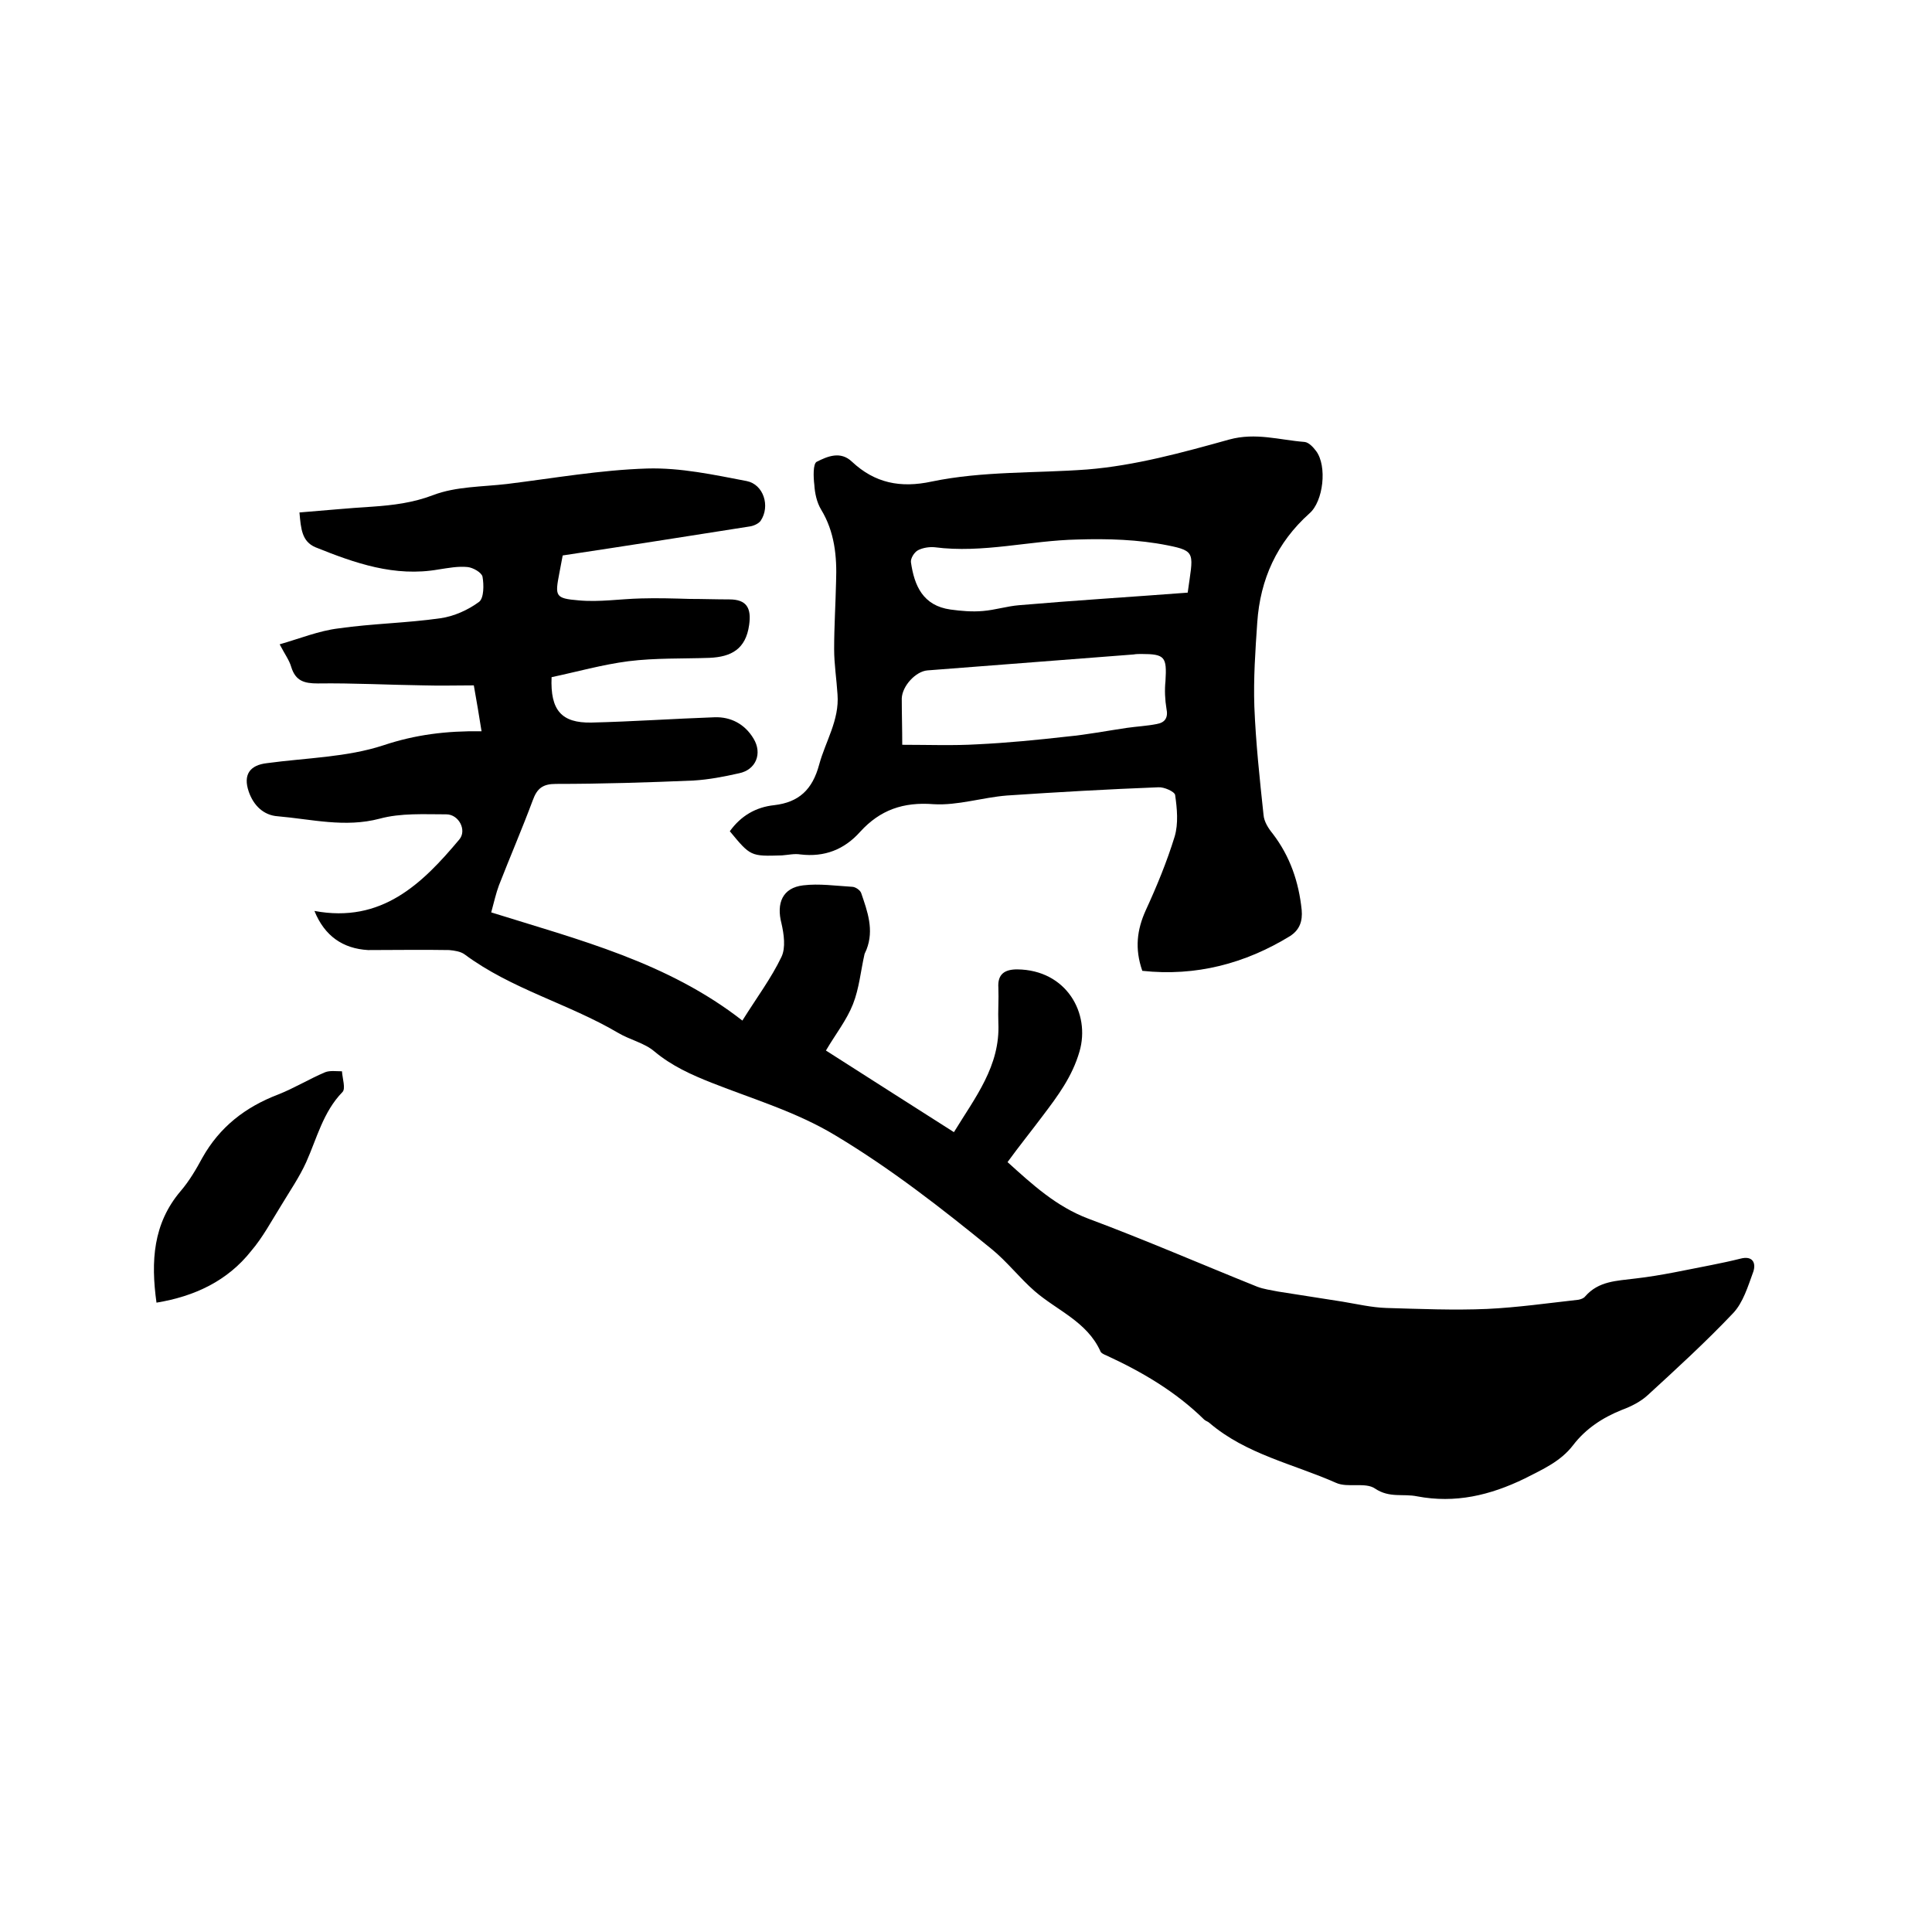 <svg enable-background="new 0 0 400 400" viewBox="0 0 400 400" xmlns="http://www.w3.org/2000/svg"><path d="m65.1 188.6c13.9 2.6 22.3-5.6 30-14.8 1.6-1.9-.1-5.2-2.7-5.2-4.6 0-9.4-.3-13.8.9-7.2 1.9-14.1.1-21.1-.5-2.9-.2-5-2.2-6-5.1-1.2-3.5.2-5.5 3.8-5.9 8.1-1.1 16.5-1.2 24.1-3.7 6.6-2.2 13-3 20.3-2.9-.5-3.2-1-6.1-1.6-9.5-3.5 0-7 .1-10.4 0-7.3-.1-14.6-.5-21.9-.4-2.8 0-4.6-.5-5.5-3.4-.4-1.4-1.3-2.6-2.4-4.7 4.2-1.2 8.1-2.8 12.2-3.3 7-1 14.1-1.1 21.1-2.1 2.8-.4 5.7-1.7 8-3.4 1-.8 1-3.5.7-5.2-.2-.9-2-1.9-3.1-2-2-.2-4 .2-6 .5-9.1 1.6-17.3-1.3-25.5-4.6-2.8-1.2-3-3.8-3.3-7.2 5.1-.4 10.1-.9 15.1-1.2 4.3-.3 8.4-.8 12.6-2.4 4.7-1.8 10.2-1.7 15.3-2.3 9.7-1.2 19.3-2.9 29-3.2 6.9-.2 13.8 1.3 20.6 2.6 3.5.7 4.9 5.2 2.9 8.2-.4.6-1.5 1.1-2.3 1.2-12.7 2-25.4 4-38.7 6-.1.6-.4 2.1-.7 3.7-.9 4.7-.9 5.2 4 5.6 4.3.4 8.6-.3 12.9-.4 3.4-.1 6.7 0 10.1.1 2.7 0 5.5.1 8.2.1 3.6 0 4.6 1.8 4.1 5.3-.7 5-3.7 6.6-8.2 6.8-5.6.2-11.2 0-16.8.7-5.4.7-10.7 2.2-15.9 3.3-.3 6.9 2.1 9.5 8.2 9.4 8.5-.2 17.1-.8 25.6-1.1 3.3-.1 6.2 1.4 8 4.4 1.9 3.1.5 6.5-3 7.2-3.1.7-6.2 1.3-9.4 1.5-9.5.4-19 .7-28.5.7-2.7 0-3.9.9-4.8 3.4-2.2 5.9-4.7 11.7-7 17.6-.6 1.6-1 3.4-1.6 5.6 18.2 5.7 36.5 10.3 52 22.4 3-4.8 6-8.8 8.1-13.2.9-1.9.5-4.7 0-6.9-1.1-4.2.2-7.4 4.5-7.9 3.3-.4 6.7.1 10.1.3.7 0 1.7.7 1.9 1.3 1.3 3.8 2.7 7.6 1.1 11.7-.1.3-.3.6-.4.9-.8 3.5-1.1 7.1-2.4 10.4s-3.6 6.2-5.6 9.6c8.8 5.6 17.5 11.2 26.5 16.9 4.4-7.2 9.6-13.7 9.2-22.6-.1-2.4.1-4.9 0-7.3-.2-2.9 1.4-3.8 3.9-3.8 10.2.1 15.2 9.1 12.9 17-1.5 5.2-4.5 9.2-7.6 13.3-2.4 3.2-4.9 6.3-7.3 9.6 5.2 4.7 10.1 9.2 16.7 11.7 11.8 4.4 23.3 9.4 35 14.1 1.3.5 2.8.7 4.3 1 4.4.7 8.9 1.4 13.4 2.1 3 .5 6 1.2 9 1.3 7 .2 14 .5 20.9.2 6.3-.3 12.6-1.2 18.9-1.9.5-.1 1.1-.3 1.4-.7 2.8-3.2 6.5-3.2 10.4-3.7 5.3-.6 10.6-1.8 15.8-2.8 2-.4 3.9-.8 5.9-1.3 2.6-.7 3.3.9 2.7 2.7-1.1 3-2.1 6.4-4.2 8.6-5.6 5.9-11.6 11.4-17.6 16.9-1.5 1.4-3.5 2.4-5.4 3.1-4 1.6-7.5 3.9-10.1 7.3s-6.3 5-10 6.9c-7.2 3.5-14.4 5.2-22.3 3.7-2.9-.6-5.7.4-8.7-1.6-2-1.4-5.7-.1-8.1-1.2-8.8-3.9-18.6-5.9-26.2-12.4-.3-.3-.8-.4-1.1-.7-5.9-5.8-12.9-9.9-20.3-13.3-.5-.2-1.1-.5-1.2-.9-2.8-6.1-9-8.4-13.6-12.4-3.1-2.7-5.7-6.1-8.9-8.7-10.3-8.4-20.8-16.6-32.3-23.5-8.1-4.9-17-7.5-25.6-10.9-4.3-1.7-8.3-3.5-11.9-6.5-2.1-1.8-5.1-2.4-7.6-3.9-10.2-6-22-9-31.7-16.2-.8-.6-2.1-.8-3.2-.9-5.6-.1-11.2 0-16.8 0-5.2-.3-9-2.9-11.1-8.1z"/><path d="m236.5 201c-1.6-4.6-1.1-8.5.7-12.5 2.3-5 4.4-10.1 6-15.3.8-2.7.5-5.8.1-8.6-.1-.7-2.3-1.7-3.5-1.6-10.4.4-20.9 1-31.3 1.7-5.1.4-10.2 2.1-15.2 1.8-6.3-.5-11.1 1.2-15.2 5.7-3.3 3.7-7.4 5.3-12.4 4.7-1.2-.2-2.5.1-3.8.2-6.5.2-6.5.2-10.8-5 2.3-3.2 5.4-5 9.2-5.4 5.1-.6 7.9-3.2 9.3-8.4 1.3-4.8 4.2-9.2 3.8-14.5-.2-3.2-.7-6.3-.7-9.4 0-4.7.3-9.3.4-14 .2-5.2-.3-10.3-3.1-14.9-.9-1.5-1.3-3.4-1.4-5.1-.2-1.6-.3-4.4.5-4.8 2.2-1.1 4.9-2.3 7.3 0 4.7 4.4 10 5.5 16.5 4.1 10.6-2.2 21.5-1.7 32.2-2.5 9.9-.8 19.7-3.5 29.4-6.2 5.5-1.5 10.4.1 15.6.5.9.1 1.8 1.1 2.4 1.9 2.3 3.1 1.5 10.4-1.4 12.9-6.7 6-10.2 13.6-10.8 22.6-.4 5.8-.8 11.6-.6 17.4.3 7.5 1.1 14.9 1.9 22.4.1 1.4 1 2.8 1.9 3.9 3.6 4.7 5.4 10 6 15.8.2 2.3-.4 4.1-2.4 5.4-9.3 5.7-19.5 8.4-30.6 7.2zm-49.7-46.8c5.5 0 10.5.2 15.6-.1 6.2-.3 12.3-.9 18.5-1.6 4.2-.4 8.3-1.2 12.4-1.8 2.1-.3 4.2-.4 6.2-.8 1.7-.3 2.4-1.3 2-3.2-.3-1.8-.4-3.8-.2-5.7.3-5-.1-5.6-5-5.6-.5 0-1.1 0-1.6.1-14.2 1.1-28.4 2.2-42.7 3.3-2.4.2-5.2 3.2-5.3 5.8 0 3.1.1 6.3.1 9.6zm59.1-31.5c1.1-8.1 1.9-8.6-4.2-9.8-6-1.2-12.4-1.4-18.6-1.2-9.9.2-19.6 2.9-29.6 1.6-1.1-.1-2.4.1-3.4.6-.8.4-1.6 1.7-1.5 2.5.7 4.9 2.5 9 8.2 9.8 2.2.3 4.5.5 6.7.3 2.5-.2 5-1 7.5-1.2 11.6-1 23.1-1.7 34.9-2.6z"/><path d="m32.4 269.7c-1.2-8.6-.7-16.4 5-23.1 1.8-2.1 3.2-4.5 4.5-6.9 3.6-6.4 8.9-10.5 15.7-13.1 3.3-1.3 6.4-3.2 9.7-4.6 1-.4 2.3-.2 3.5-.2.1 1.5.8 3.6.1 4.3-4 4.1-5.3 9.6-7.5 14.5-1.4 3.1-3.4 6-5.2 9-2 3.2-3.8 6.6-6.2 9.4-4.9 6.2-11.7 9.4-19.6 10.7z"/></svg>